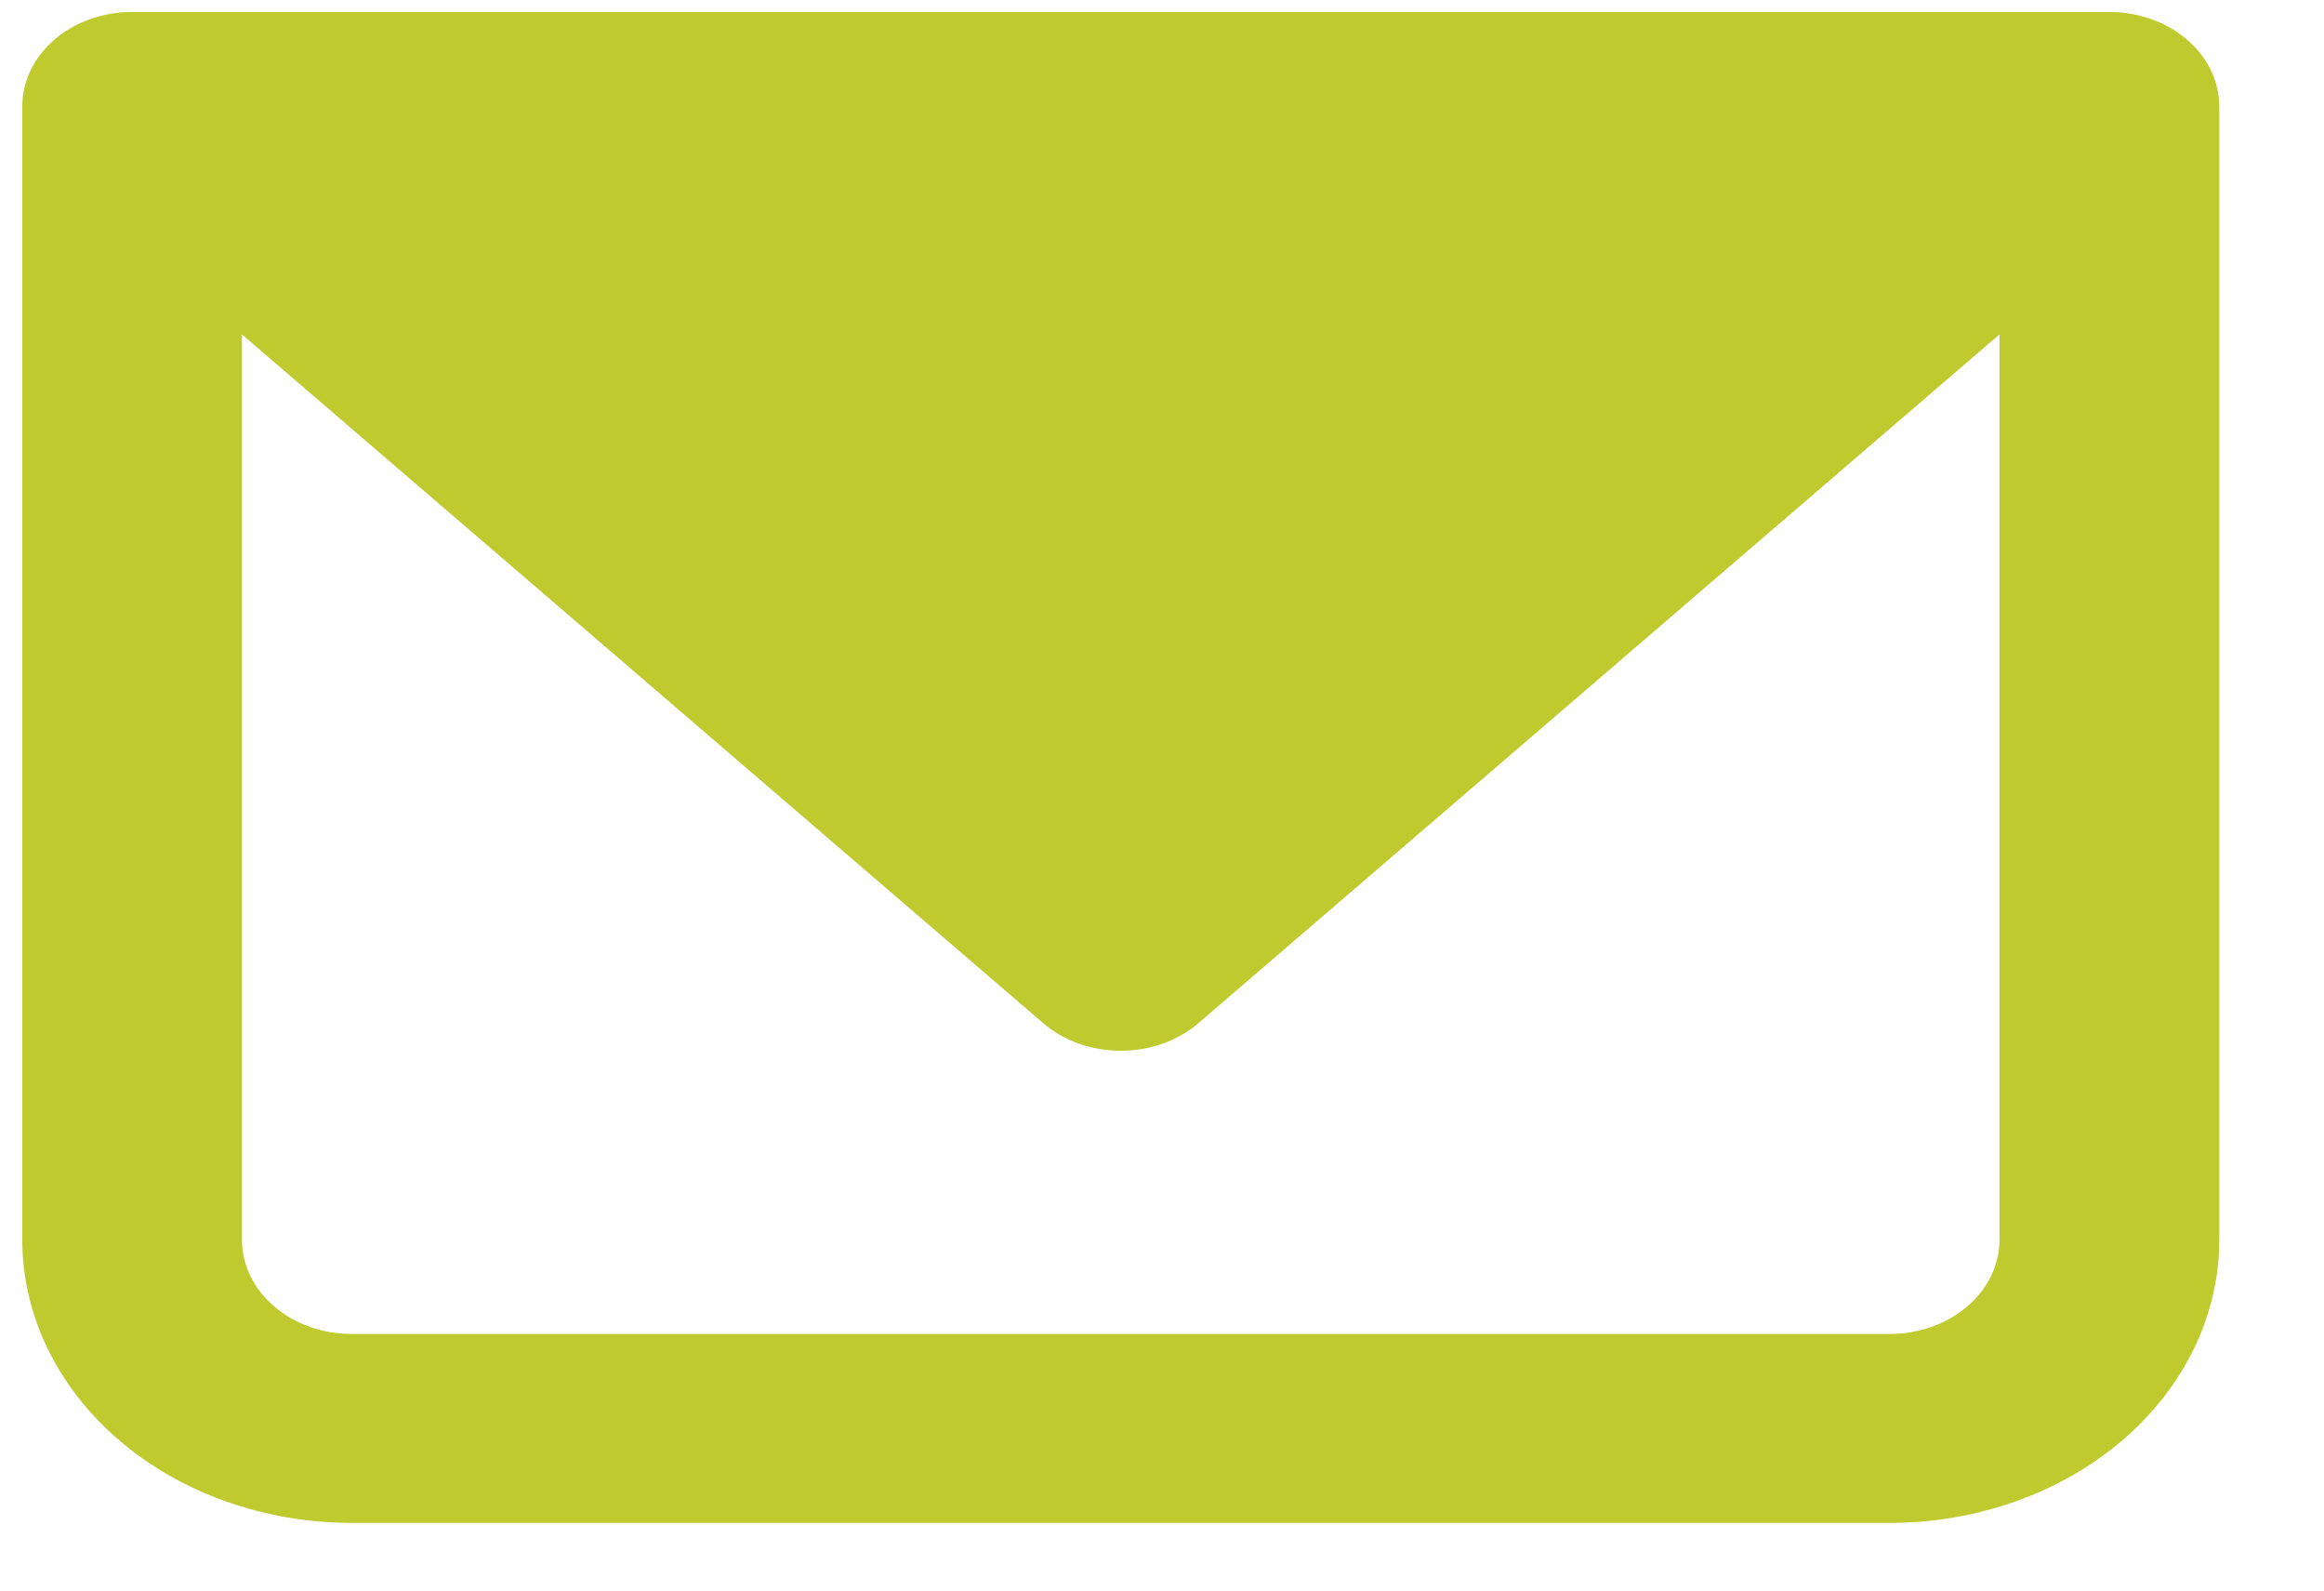 <svg width="19" height="13" viewBox="0 0 19 13" fill="none" xmlns="http://www.w3.org/2000/svg">
<path fill-rule="evenodd" clip-rule="evenodd" d="M0.392 0.374C0.256 0.513 0.182 0.688 0.182 0.87V10.132C0.182 10.746 0.466 11.335 0.971 11.769C1.476 12.203 2.161 12.447 2.876 12.447H15.449C16.164 12.447 16.849 12.203 17.355 11.769C17.86 11.335 18.144 10.746 18.144 10.132V0.878C18.145 0.763 18.116 0.649 18.06 0.544C18.003 0.44 17.92 0.348 17.817 0.275C17.657 0.161 17.456 0.099 17.249 0.098H1.08C0.949 0.098 0.819 0.123 0.7 0.17C0.581 0.218 0.476 0.287 0.392 0.374ZM1.978 2.733V10.132C1.978 10.336 2.072 10.533 2.241 10.677C2.409 10.822 2.638 10.903 2.876 10.903H15.449C15.688 10.903 15.916 10.822 16.084 10.677C16.253 10.533 16.347 10.336 16.347 10.132V2.733L9.798 8.362C9.629 8.507 9.401 8.588 9.163 8.588C8.924 8.588 8.696 8.507 8.528 8.362L1.978 2.733Z" fill="#BFCA2F"/>
</svg>
